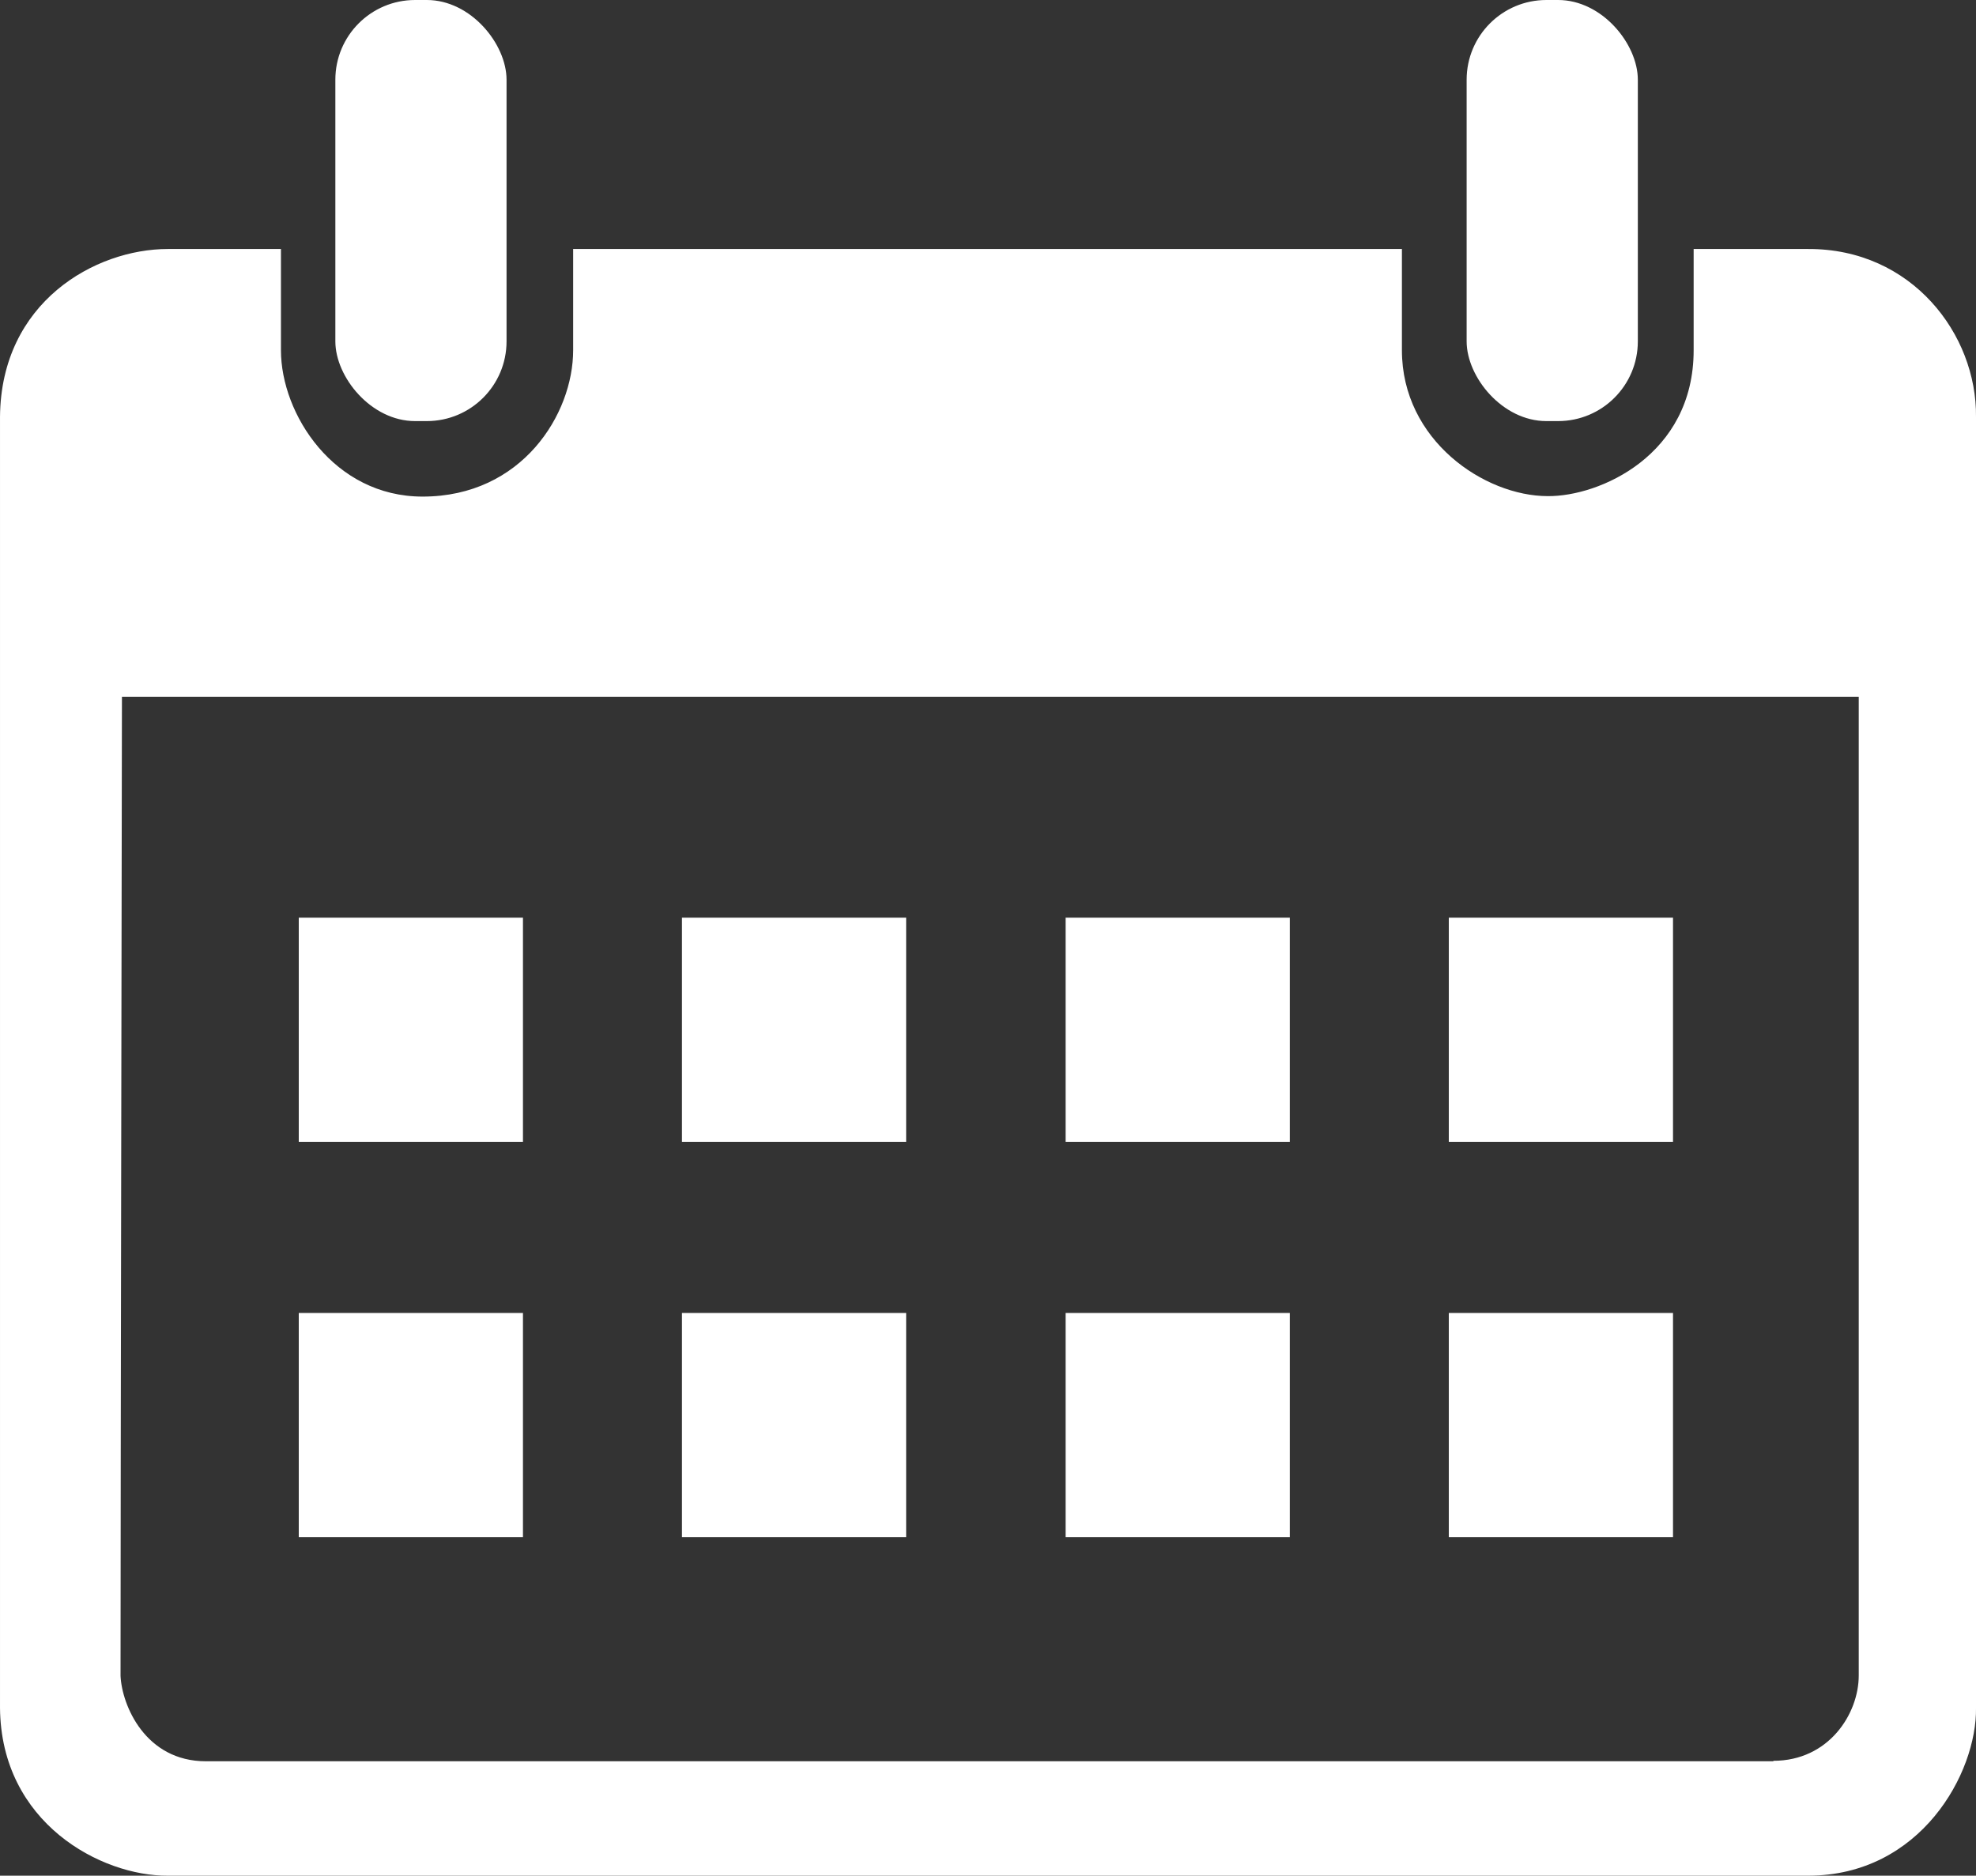 <?xml version="1.0" encoding="UTF-8"?><svg id="_レイヤー_2" xmlns="http://www.w3.org/2000/svg" viewBox="0 0 42.13 40"><rect x="0" y="0" width="42.13" height="40" fill="#333333" stroke="none"/><defs><style>.cls-1{fill-rule:evenodd;}.cls-1,.cls-2{fill:#fff;}</style></defs><g id="_レイヤー_1-2"><path class="cls-1" d="M38.55,5.31h-2.44v2.16c0,2.24-2.01,3.12-3.11,3.11-1.35,0-3.11-1.19-3.11-3.11v-2.16c-.96,0-17.02,0-17.67,0v2.16c0,1.36-1.09,3.12-3.21,3.12-1.89,0-3.02-1.76-3.02-3.12v-2.16c-.17,0-2.05,0-2.41,0-1.55,0-3.56,1.13-3.58,3.58v27.53c.02,2.46,2.16,3.59,3.58,3.58h34.97c2.4,0,3.6-2.19,3.58-3.58V8.89c.02-1.76-1.37-3.59-3.58-3.58ZM37.81,37.56H4.39c-1.29,0-1.79-1.19-1.82-1.82,0-4.09.03-19.81.03-20.88.44,0,36.73,0,37.03,0,0,5.32,0,14.2,0,20.87,0,.82-.64,1.82-1.82,1.82Z"/><rect class="cls-2" x="30.89" y="28" width="4.78" height="4.78"/><rect class="cls-2" x="22.72" y="28" width="4.78" height="4.78"/><rect class="cls-2" x="14.54" y="28" width="4.78" height="4.78"/><rect class="cls-2" x="6.37" y="28" width="4.78" height="4.78"/><rect class="cls-2" x="30.89" y="19.57" width="4.78" height="4.78"/><rect class="cls-2" x="22.72" y="19.57" width="4.78" height="4.78"/><rect class="cls-2" x="14.54" y="19.57" width="4.78" height="4.78"/><rect class="cls-2" x="6.37" y="19.57" width="4.78" height="4.78"/><rect class="cls-2" x="31.27" width="3.65" height="8.98" rx="1.7" ry="1.7"/><rect class="cls-2" x="7.15" width="3.65" height="8.98" rx="1.7" ry="1.7"/></g></svg>